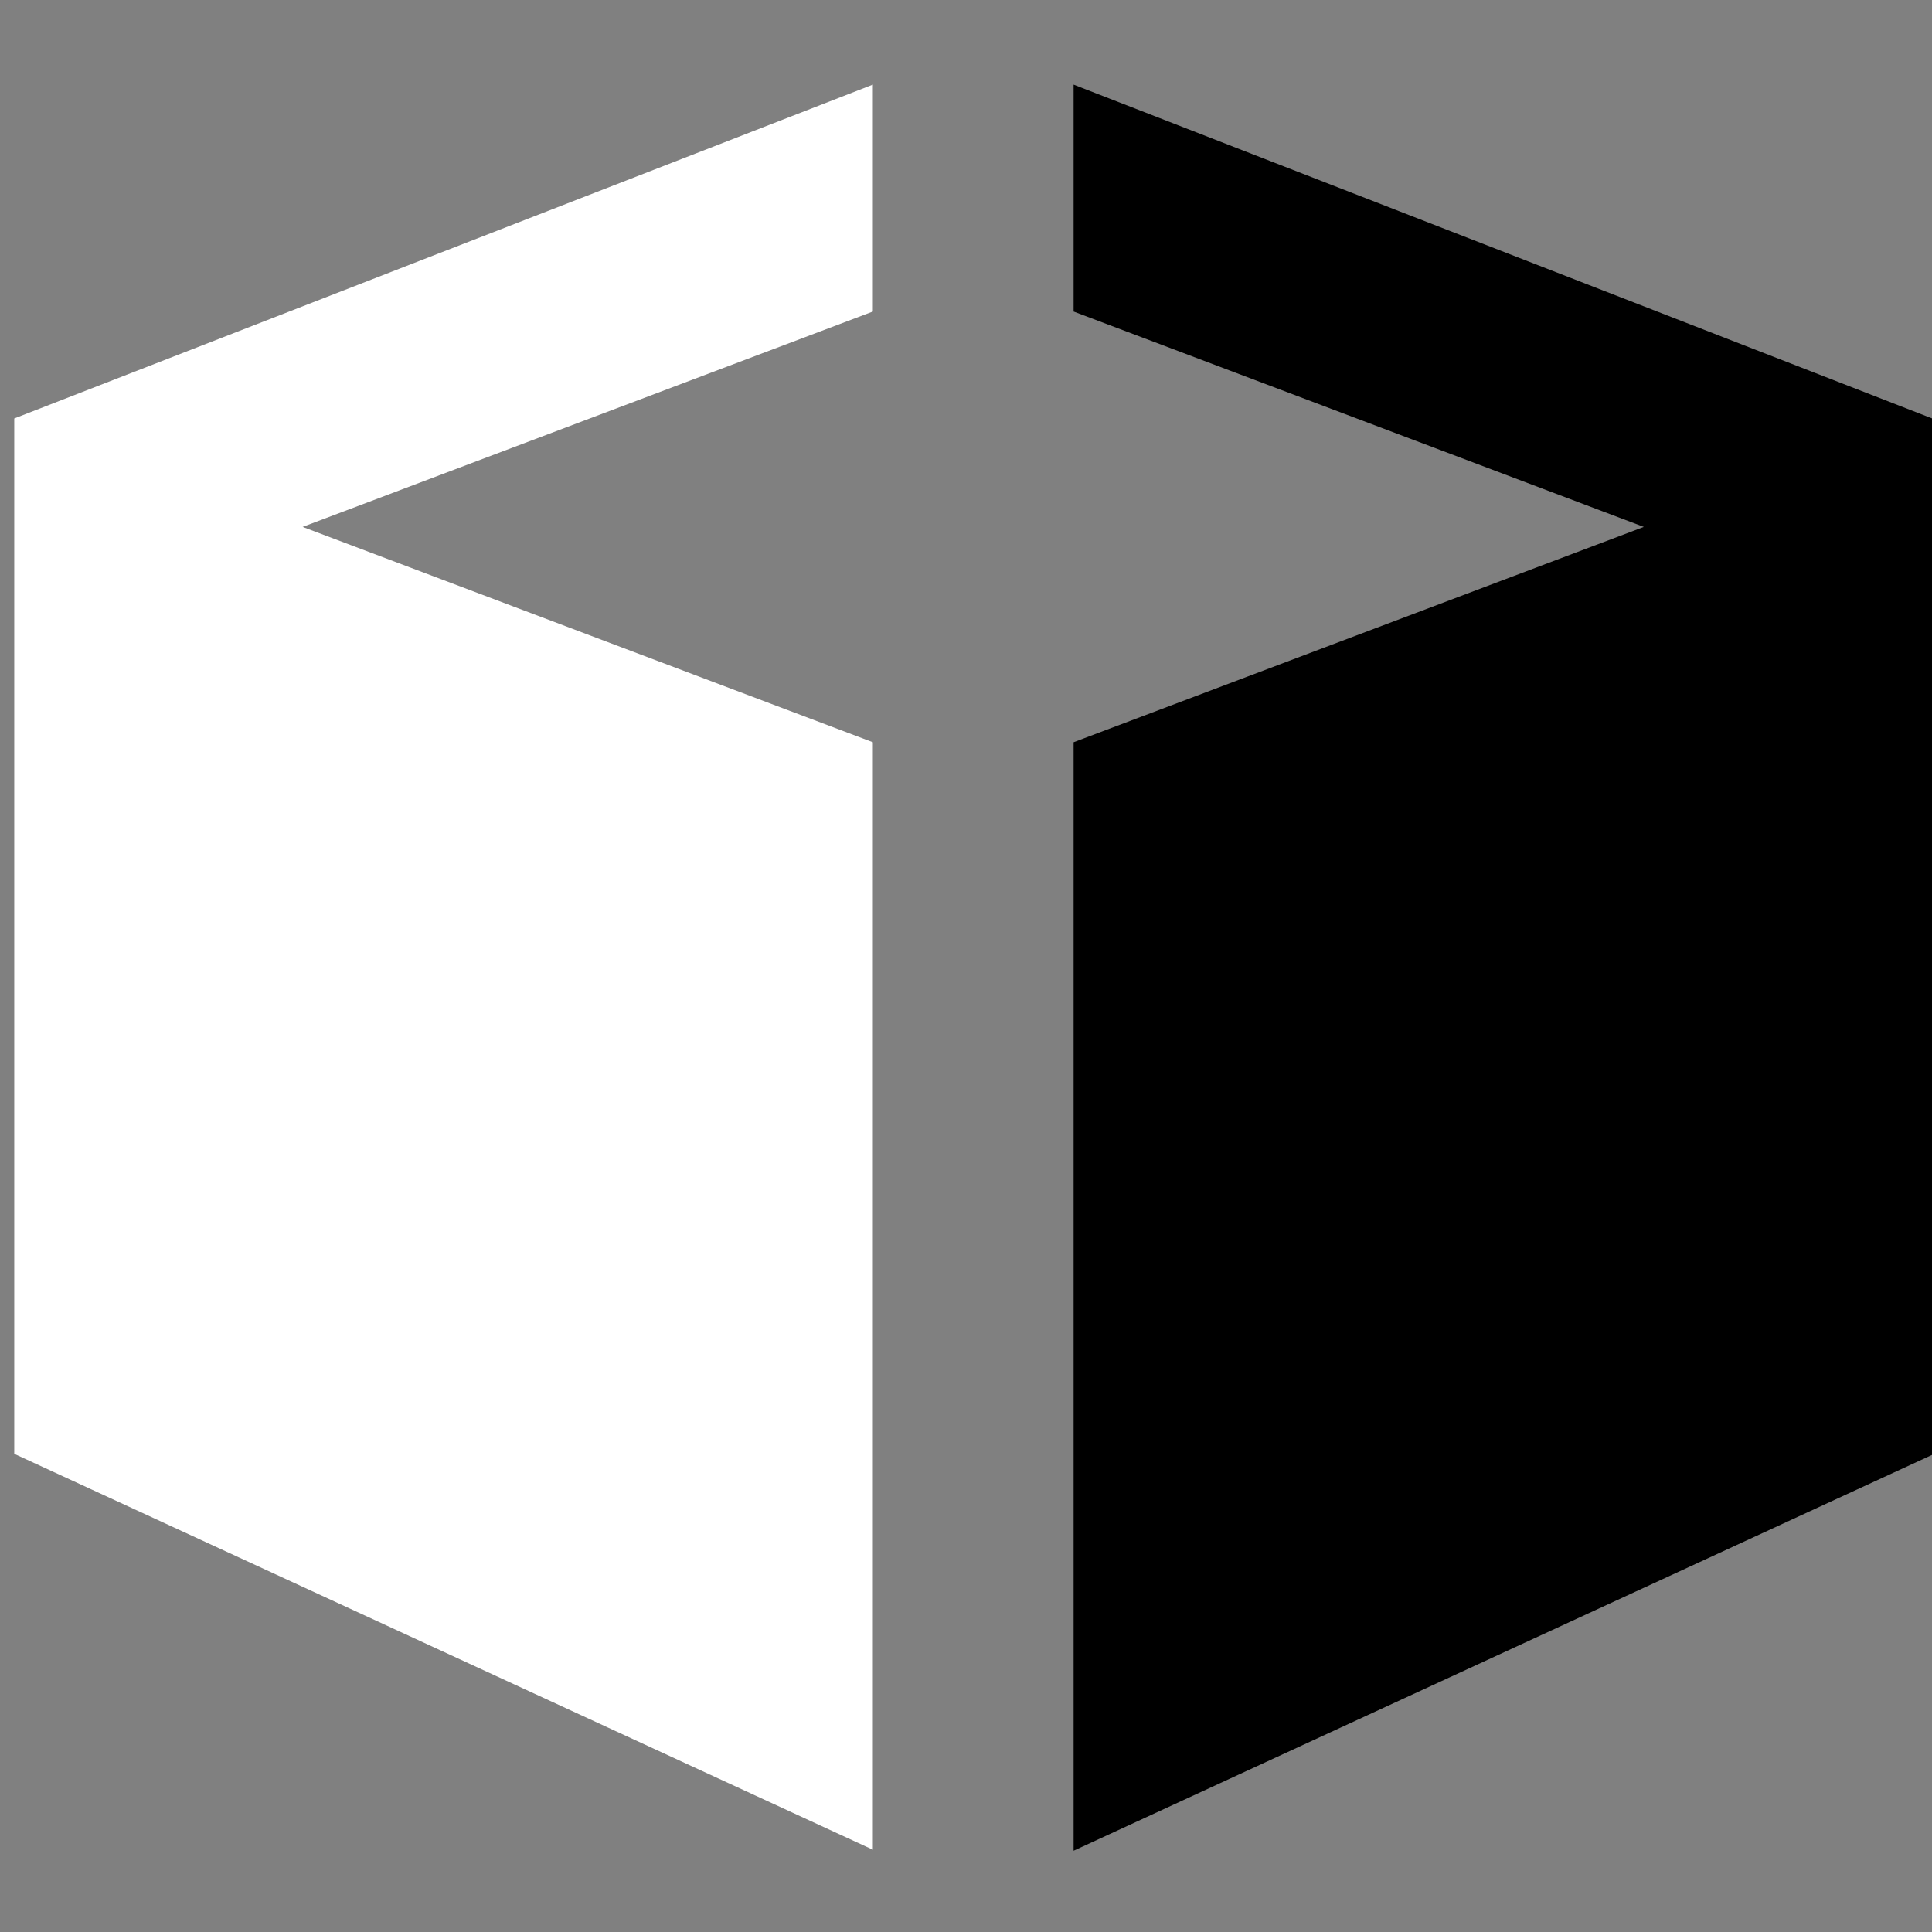 <?xml version="1.0" encoding="UTF-8" standalone="no"?>
<!DOCTYPE svg PUBLIC "-//W3C//DTD SVG 1.1//EN" "http://www.w3.org/Graphics/SVG/1.1/DTD/svg11.dtd">
<svg width="100%" height="100%" viewBox="0 0 129 129" version="1.1" xmlns="http://www.w3.org/2000/svg" xmlns:xlink="http://www.w3.org/1999/xlink" xml:space="preserve" xmlns:serif="http://www.serif.com/" style="fill-rule:evenodd;clip-rule:evenodd;stroke-linejoin:round;stroke-miterlimit:2;">
    <rect x="0" y="0" width="129" height="129" fill="#808080" stroke="none"/>
    <g transform="matrix(1,0,0,1,-1119,-162)">
        <g id="icon-green" transform="matrix(2.207,0,0,2.844,1543.62,-76.226)">
            <rect x="-192" y="84" width="58" height="45" style="fill:none;"/>
            <g transform="matrix(0.764,0,0,0.592,-269.252,85.751)">
                <path d="M135.16,9L112.58,17.54L135.16,26.08L135.16,70L101.16,54.3L101.16,13.24L135.16,0L135.16,9Z" style="fill:white;fill-rule:nonzero;"/>
            </g>
            <g transform="matrix(0.764,0,0,0.592,-269.252,85.751)">
                <path d="M143.11,26.08L165.69,17.54L143.11,9L143.11,0L177.11,13.24L177.11,54.34L143.11,70.04L143.11,26.08Z" style="fill-rule:nonzero;"/>
            </g>
        </g>
    </g>
</svg>
